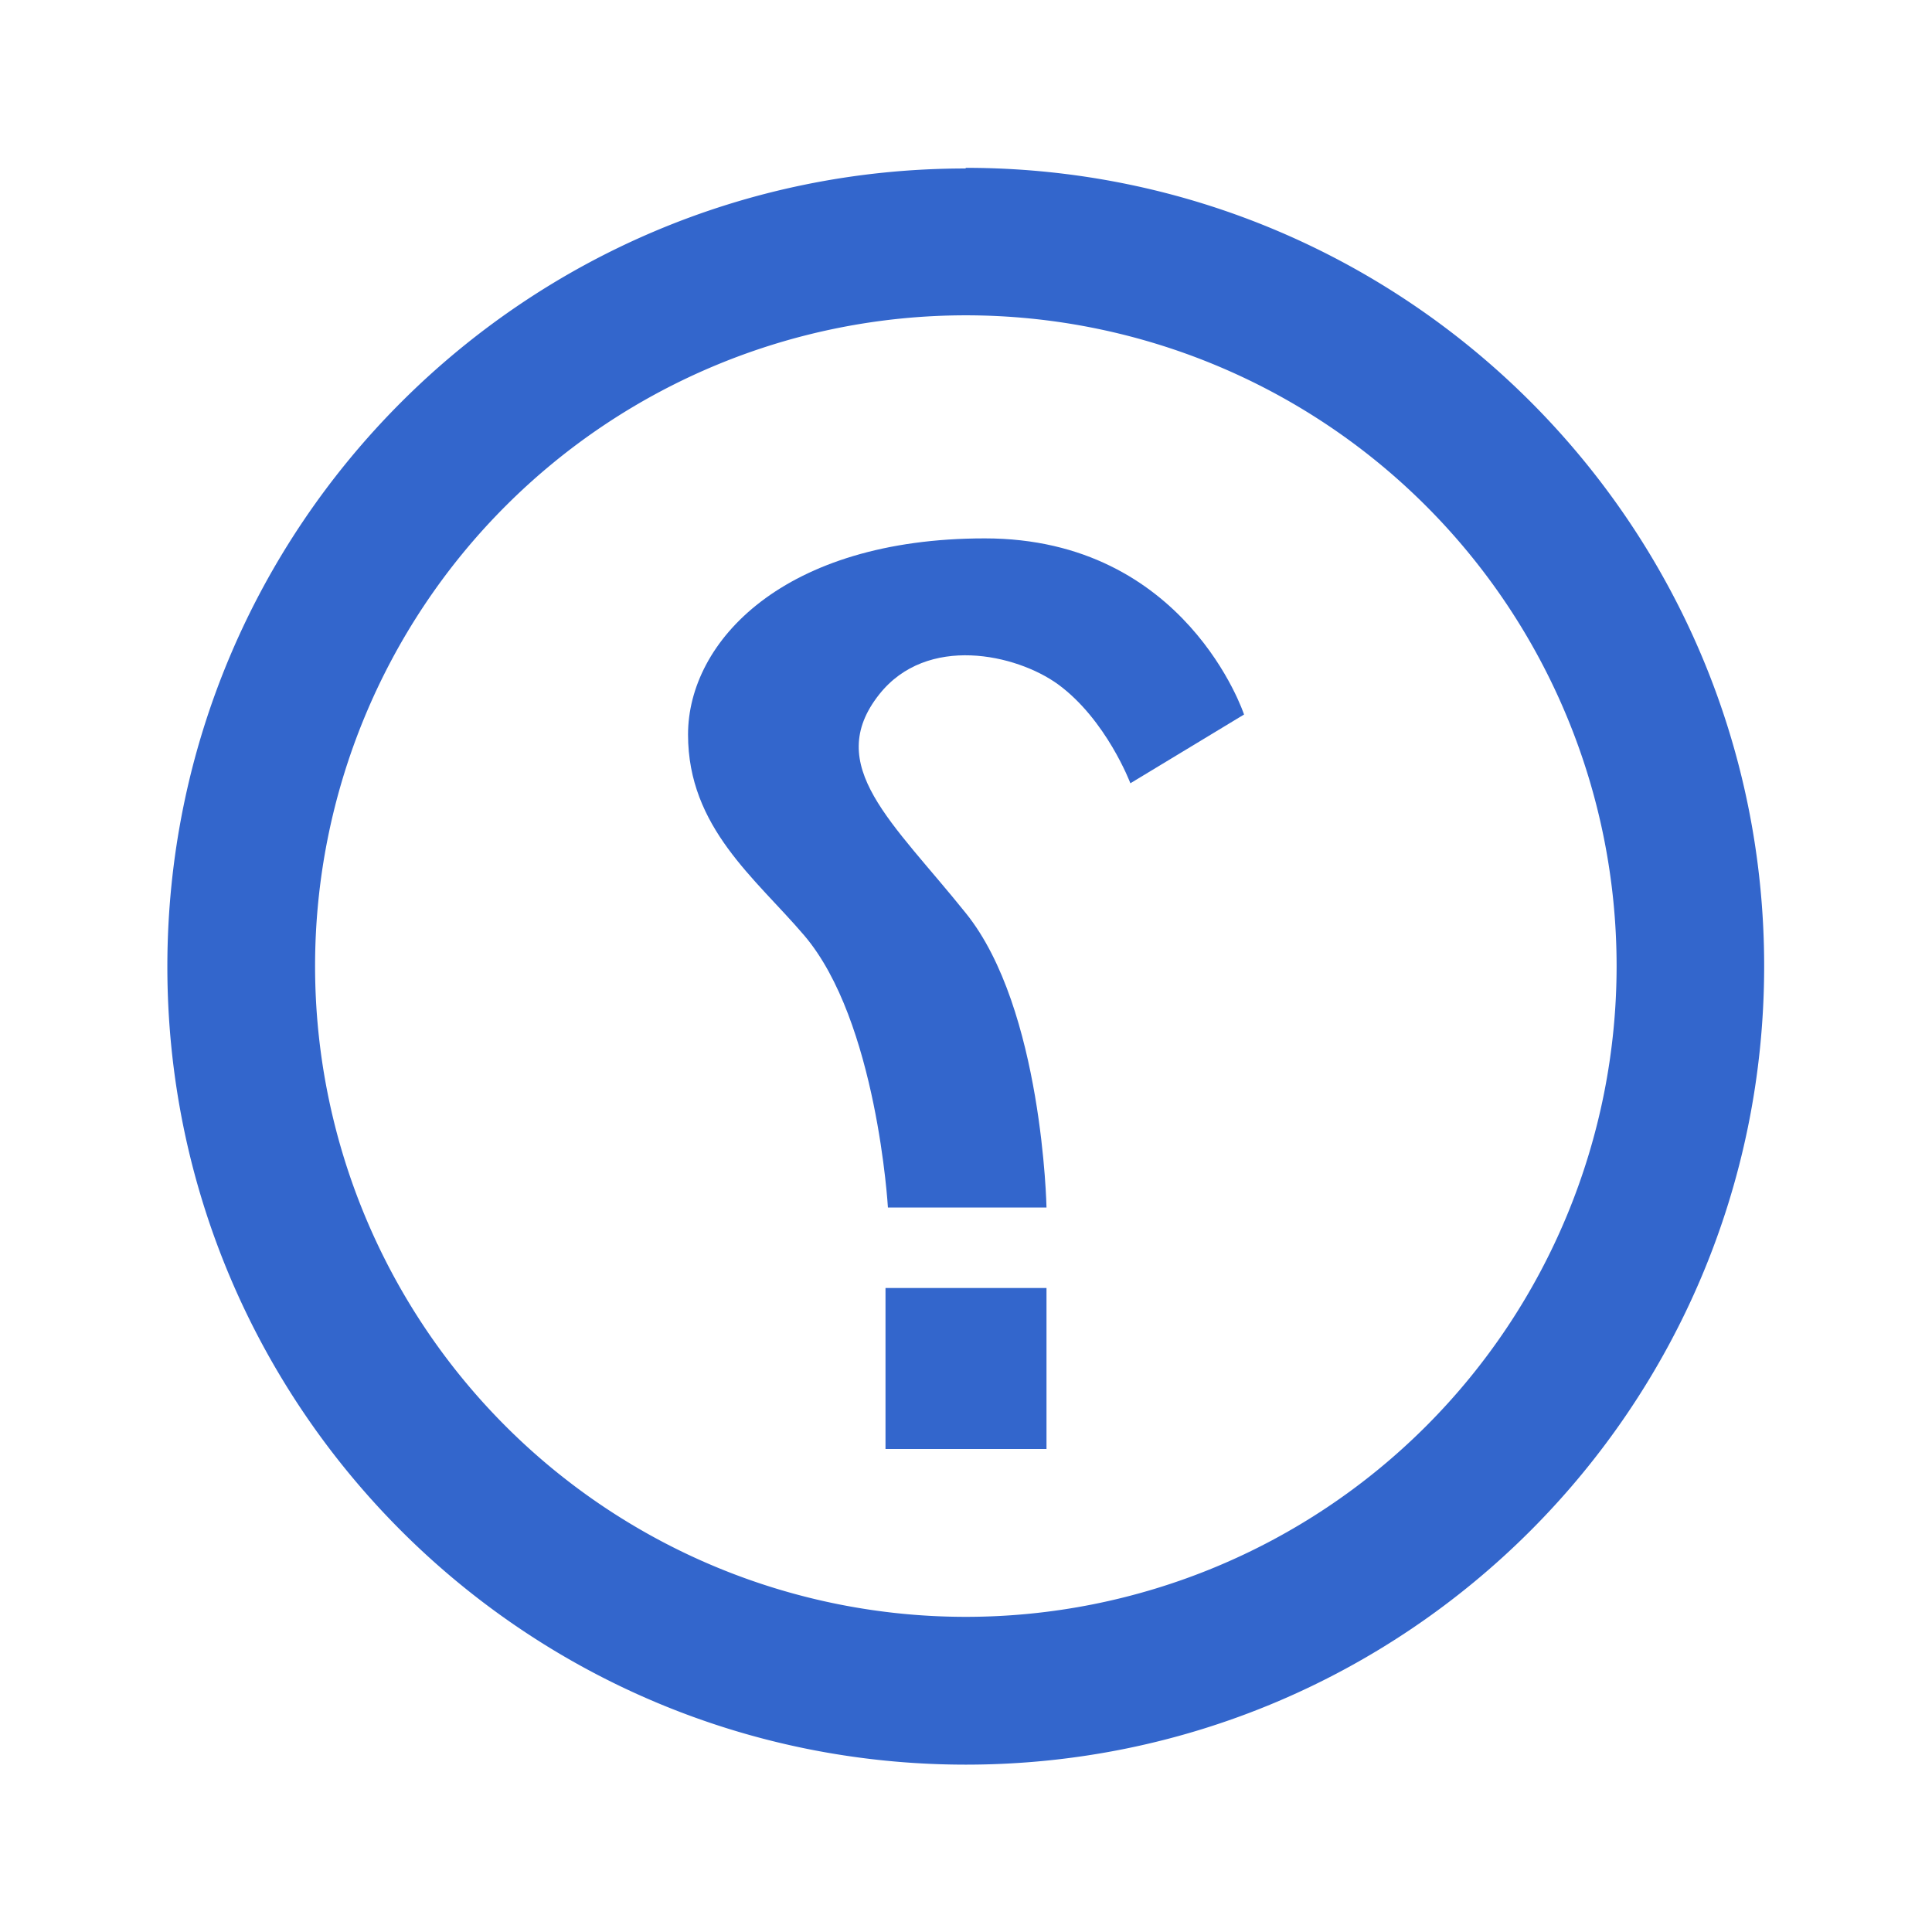 <?xml version="1.0" encoding="utf-8"?>
<svg xmlns="http://www.w3.org/2000/svg" width="24" height="24" viewBox="0 0 24 24"><g fill="#36c">
    <g id="help">
        <path id="circle" d="M12 2.085c5.477 0 9.915 4.438 9.915 9.916 0 5.48-4.438 9.92-9.916 9.92-5.48 0-9.92-4.44-9.92-9.913 0-5.477 4.44-9.915 9.913-9.915zm-.002 18a8.084 8.084 0 1 0 0-16.168 8.084 8.084 0 0 0 0 16.168z"/>
        <g id="question-mark">
            <path id="top" d="M12.234 6.688c2.5 0 3.22 2.188 3.22 2.188l-1.412.854s-.298-.79-.9-1.23c-.517-.374-1.626-.624-2.22.126-.7.885.17 1.587 1.078 2.72C12.953 12.53 13 15 13 15h-1.97s-.134-2.318-1.04-3.38c-.603-.708-1.443-1.34-1.443-2.495 0-1.156 1.187-2.437 3.687-2.437z"/>
            <path id="bottom" d="M13 16h-2v2h2z"/>
        </g>
    </g>
</g></svg>
